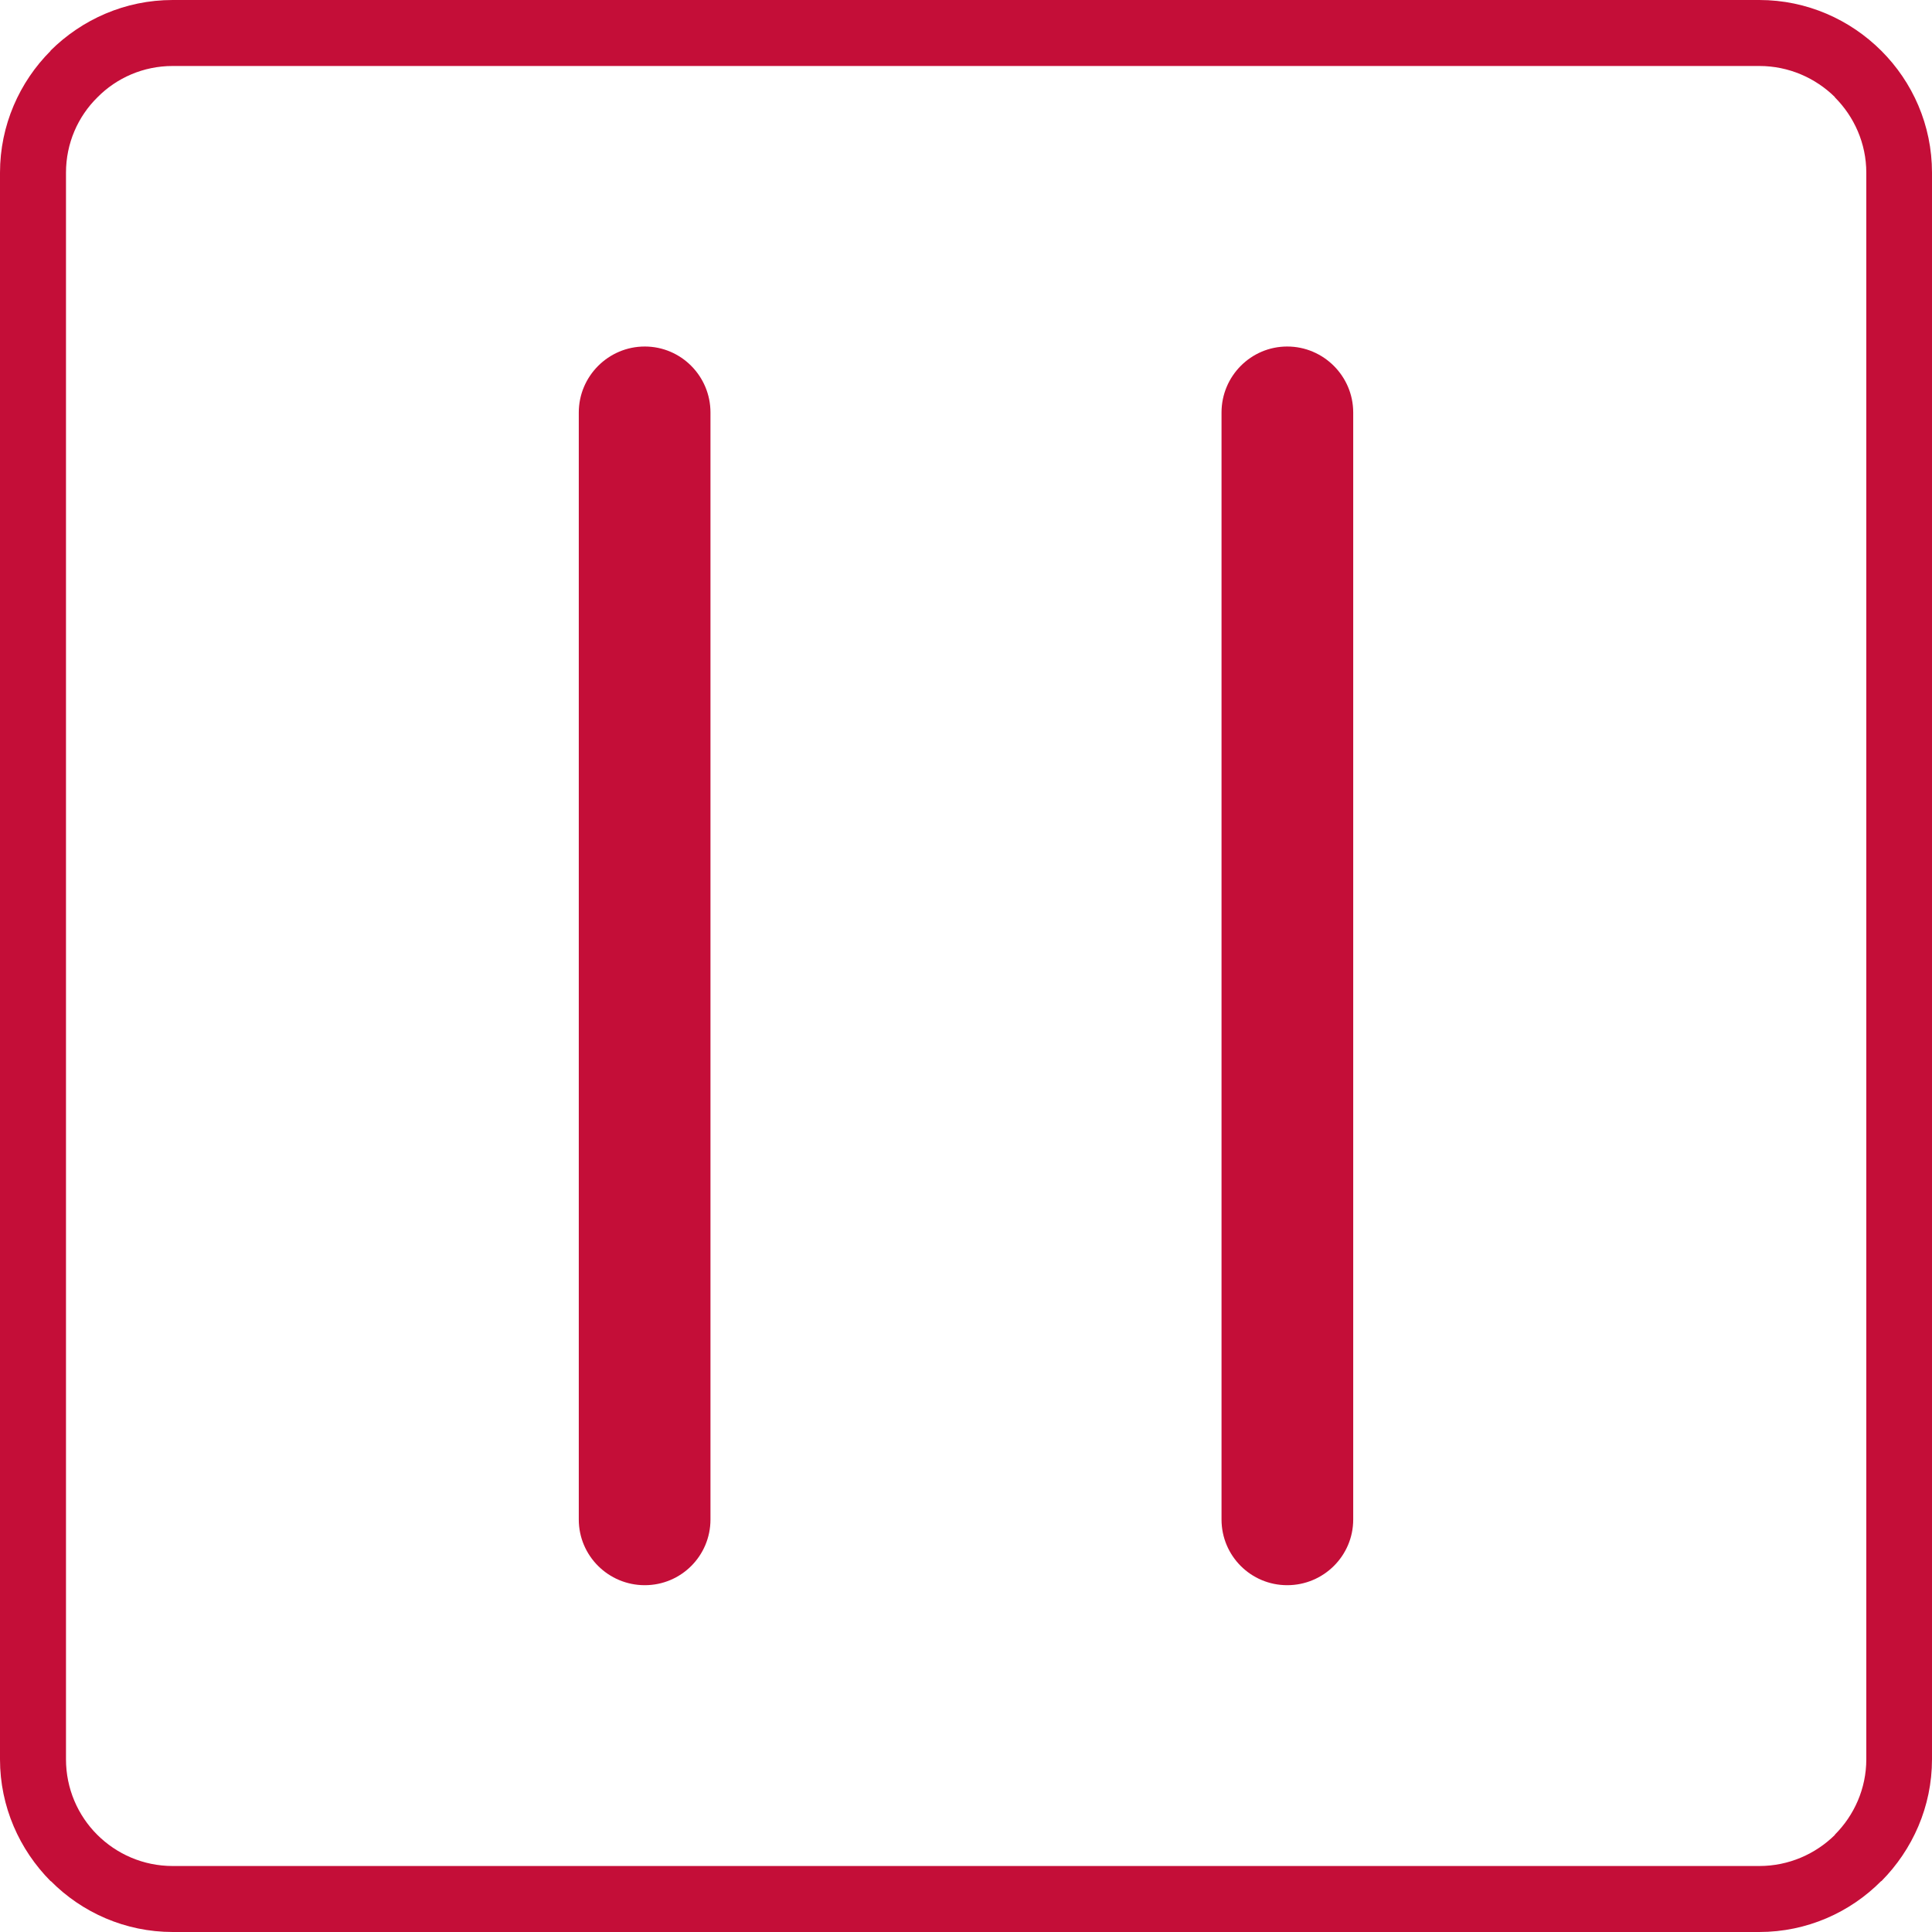 <?xml version="1.0" encoding="UTF-8"?>
<svg xmlns="http://www.w3.org/2000/svg" xmlns:xlink="http://www.w3.org/1999/xlink" xmlns:xodm="http://www.corel.com/coreldraw/odm/2003" xml:space="preserve" width="70px" height="70px" version="1.1" style="shape-rendering:geometricPrecision; text-rendering:geometricPrecision; image-rendering:optimizeQuality; fill-rule:evenodd; clip-rule:evenodd" viewBox="0 0 66.46 66.46">
 <defs>
  <style type="text/css">
   
    .fil0 {fill:#C40E38;fill-rule:nonzero}
   
  </style>
 </defs>
 <g id="Слой_x0020_1">
  <path class="fil0" d="M42.02 14.19c0,-1.25 1.01,-2.27 2.26,-2.27 1.25,0 2.27,1.02 2.27,2.27l0 38.08c0,1.25 -1.02,2.26 -2.27,2.26 -1.25,0 -2.26,-1.01 -2.26,-2.26l0 -38.08zm-22.11 0c0,-1.25 1.02,-2.27 2.27,-2.27 1.25,0 2.26,1.02 2.26,2.27l0 38.08c0,1.25 -1.01,2.26 -2.26,2.26 -1.25,0 -2.27,-1.01 -2.27,-2.26l0 -38.08zm-13.97 -14.19l54.58 0c1.63,0 3.12,0.67 4.2,1.75 1.07,1.07 1.74,2.55 1.74,4.19l0 54.58c0,1.63 -0.67,3.11 -1.74,4.19l-0.01 0c-1.07,1.08 -2.56,1.75 -4.19,1.75l-54.58 0c-1.63,0 -3.12,-0.67 -4.19,-1.75l-0.01 0c-1.07,-1.08 -1.74,-2.56 -1.74,-4.19l0 -54.58c0,-1.63 0.67,-3.12 1.74,-4.19l0 -0.01c1.08,-1.07 2.56,-1.74 4.2,-1.74zm54.58 2.27l-54.58 0c-1.01,0 -1.93,0.41 -2.59,1.08 -0.67,0.66 -1.08,1.58 -1.08,2.59l0 54.58c0,1.01 0.41,1.93 1.07,2.59 0.67,0.67 1.59,1.08 2.6,1.08l54.58 0c1.01,0 1.93,-0.41 2.6,-1.07l0 -0.01c0.66,-0.66 1.08,-1.58 1.08,-2.59l0 -54.58c0,-1.01 -0.42,-1.93 -1.08,-2.59l0 -0.01c-0.67,-0.66 -1.59,-1.07 -2.6,-1.07z"></path>
 </g>
</svg>
